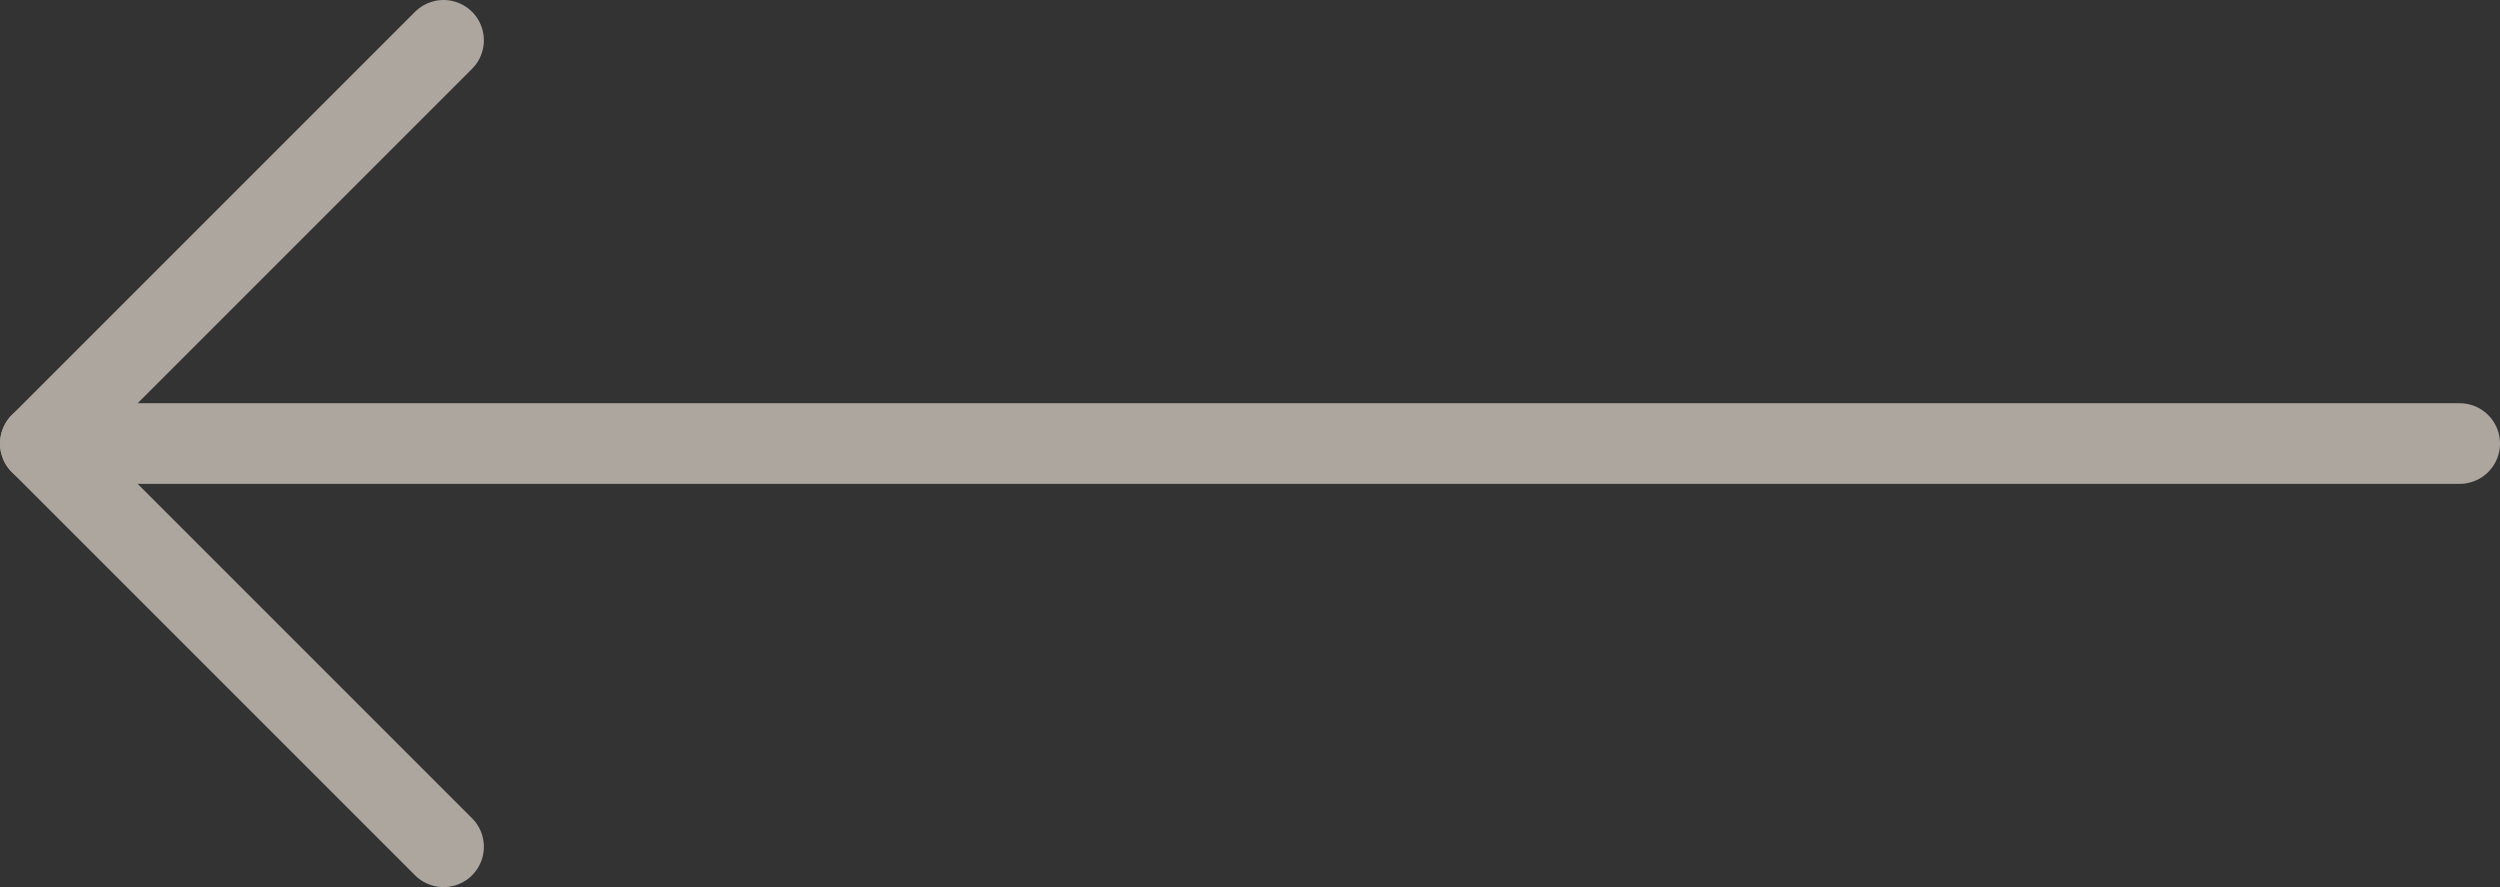 <svg xmlns="http://www.w3.org/2000/svg" width="31" height="11"><rect width="100%" height="100%" fill="#333333" stroke="none"/><g data-name="Arrow (back)"><g data-name="Groupe 25" stroke="#aca69e" stroke-linecap="round" stroke-linejoin="round" stroke-miterlimit="10"><path data-name="Ligne 1" fill="#fff" d="M30.5 5.5H.5"/><path data-name="Tracé 18" d="M5.5 10.5l-5-5 5-5" fill="none"/></g></g></svg>